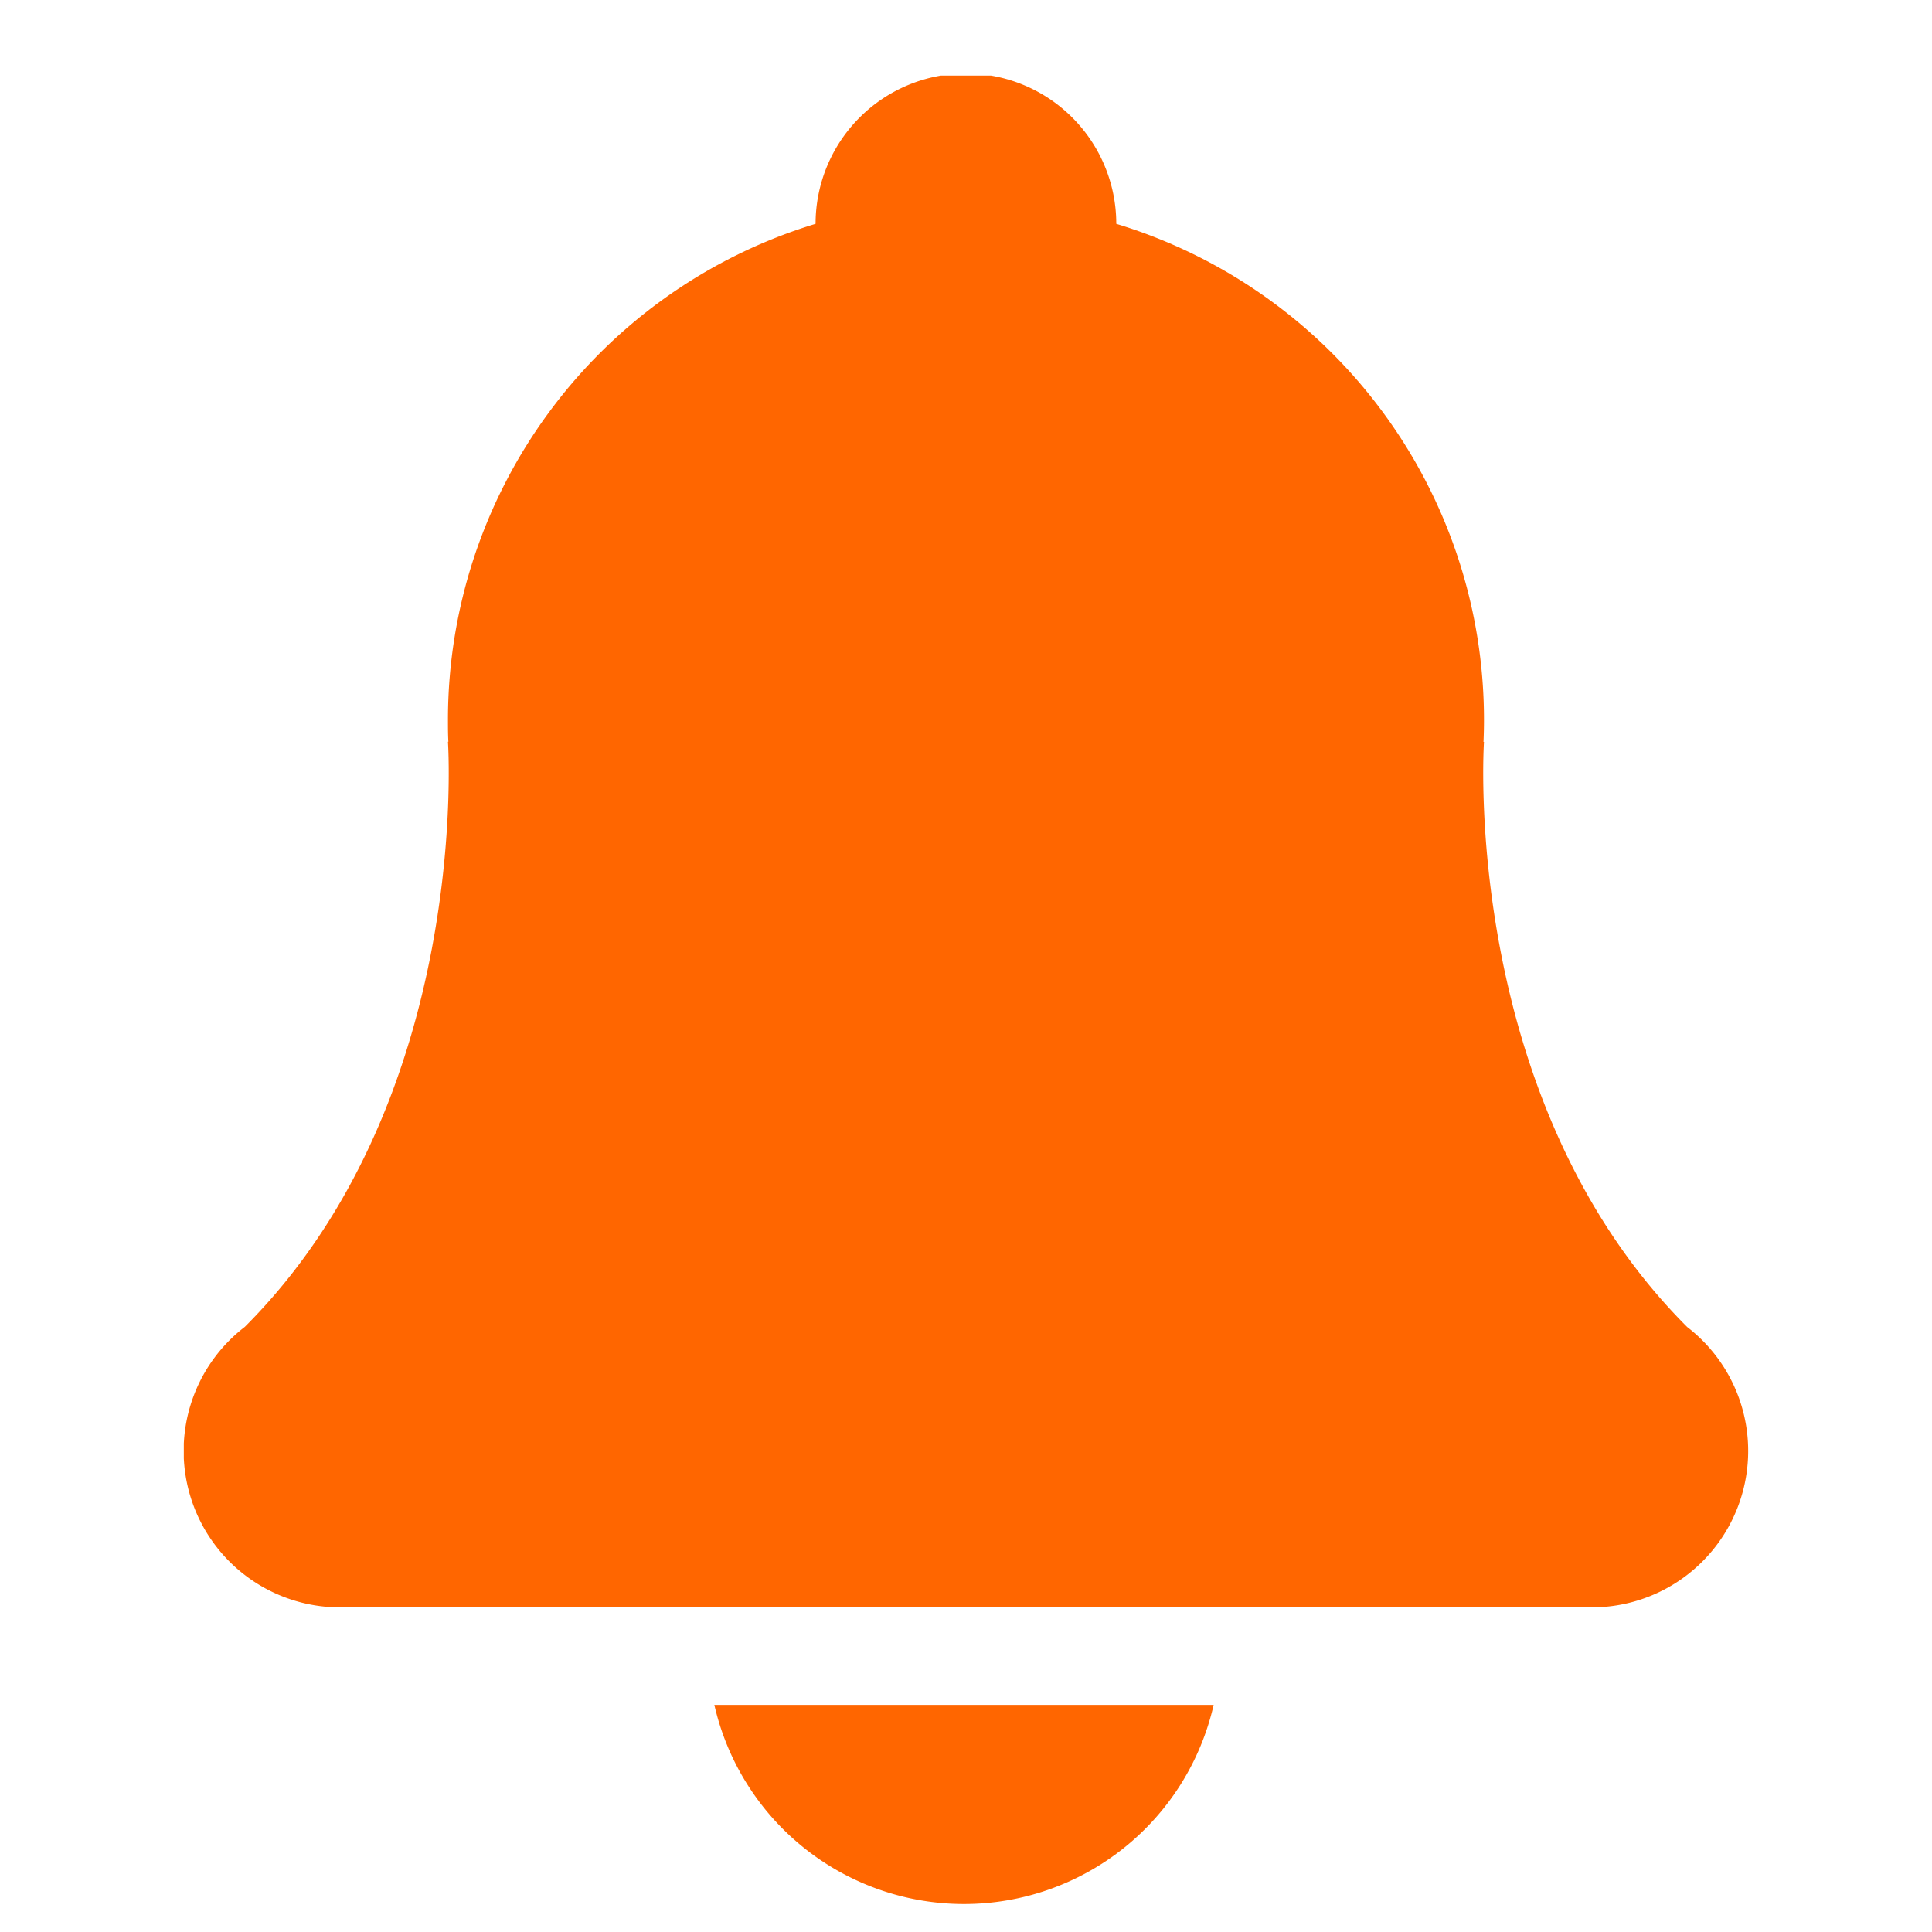<?xml version="1.0"?>
<svg xmlns="http://www.w3.org/2000/svg" xmlns:xlink="http://www.w3.org/1999/xlink" width="28" height="28" viewBox="0 0 28 28">
  <defs>
    <clipPath id="clip-path">
      <rect id="長方形_401" data-name="長方形 401" width="28" height="28" transform="translate(581 211)" fill="none" stroke="#707070" stroke-width="1"/>
    </clipPath>
    <clipPath id="clip-path-2">
      <rect id="長方形_245" data-name="長方形 245" width="22.672" height="26.5" fill="#f60"/>
    </clipPath>
  </defs>
  <g id="マスクグループ_14" data-name="マスクグループ 14" transform="translate(-581 -211)" clip-path="url(#clip-path)">
    <g id="グループ_3082" data-name="グループ 3082" transform="translate(583.664 212.095)">
      <g id="グループ_3081" data-name="グループ 3081" transform="translate(0 0)" clip-path="url(#clip-path-2)">
        <path id="パス_6140" data-name="パス 6140" d="M7.689,23.614a3.711,3.711,0,0,0,7.236,0ZM14.97,22.2h5.464a2.267,2.267,0,0,0,1.354-4.063c-3.3-3.3-2.945-8.48-2.945-8.48l-.007,0q.007-.16.007-.321a7.512,7.512,0,0,0-5.329-7.187,2.179,2.179,0,0,0-4.358,0A7.512,7.512,0,0,0,3.828,9.334c0,.108,0,.215.006.321l-.006,0s.358,5.178-2.944,8.48A2.267,2.267,0,0,0,2.238,22.2H14.97Z" transform="translate(0 0)" fill="#f60" fill-rule="evenodd"/>
      </g>
    </g>
  </g>
</svg>
